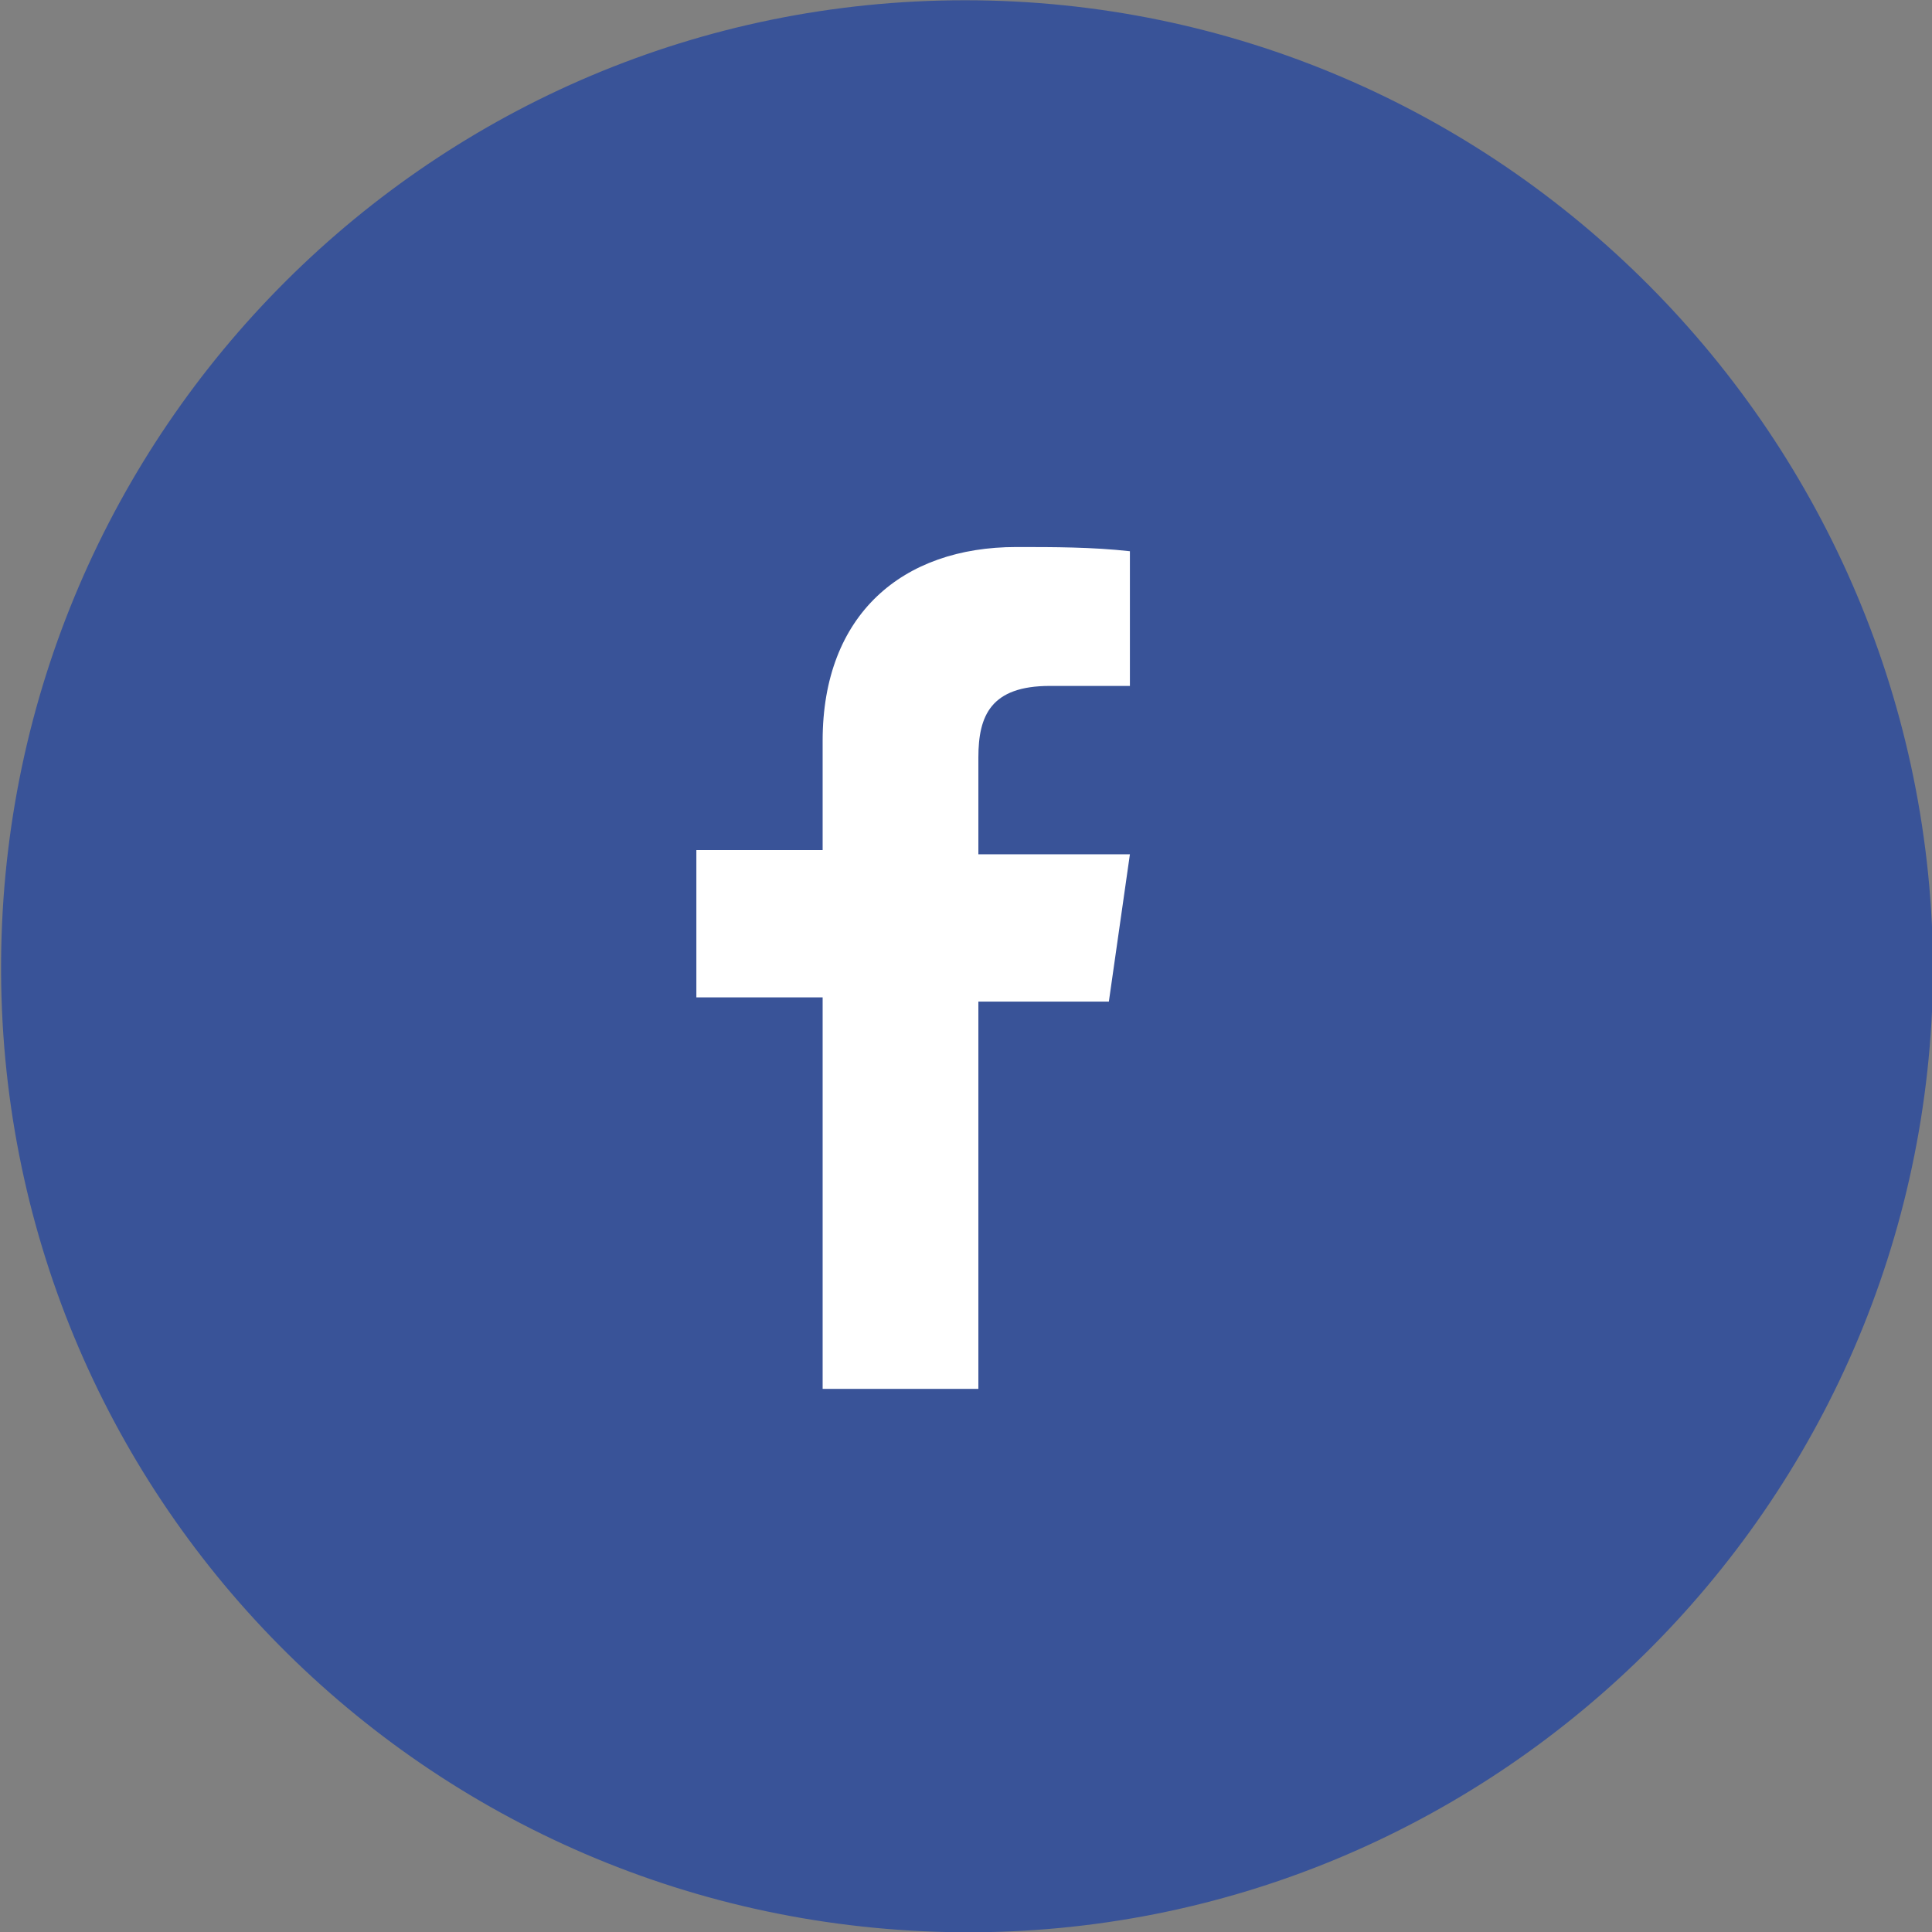 <?xml version="1.0" encoding="utf-8"?>
<!-- Generator: Adobe Illustrator 25.4.1, SVG Export Plug-In . SVG Version: 6.00 Build 0)  -->
<svg version="1.1" id="Group_164472" xmlns="http://www.w3.org/2000/svg" xmlns:xlink="http://www.w3.org/1999/xlink" x="0px"
	 y="0px" viewBox="0 0 45.9 45.9" style="enable-background:new 0 0 45.9 45.9;" xml:space="preserve">
<rect x="0" y="0" width="45.9" height="45.9" fill="#808080" stroke="none"/>
<style type="text/css">
	.st0{fill:#395398;}
	.st1{fill:#FFFFFF;}
</style>
<g id="Group_164437" transform="translate(0 0)">
	<g id="Group_164436" transform="translate(6.426 6.406)">
		<g id="Group_164435">
			<g id="Group_164434">
				<g id="Group_164433">
					<path id="Path_84427" class="st0" d="M39.5,16.7C39.4,29.4,29,39.6,16.4,39.5C3.7,39.4-6.5,29.1-6.4,16.4
						C-6.3,3.8,3.9-6.4,16.5-6.4C29.2-6.4,39.5,4,39.5,16.7L39.5,16.7z"/>
				</g>
			</g>
		</g>
	</g>
</g>
<g id="Group_164438" transform="translate(19.544 13.996)">
	<path id="Path_84428" class="st1" d="M3.7,19V9.8h3.1l0.5-3.5H3.7V4c0-1,0.3-1.7,1.7-1.7h1.9v-3.2C6.4-1,5.5-1,4.6-1
		C1.9-1,0,0.6,0,3.6v2.6H-3v3.5H0V19H3.7z"/>
</g>
</svg>

